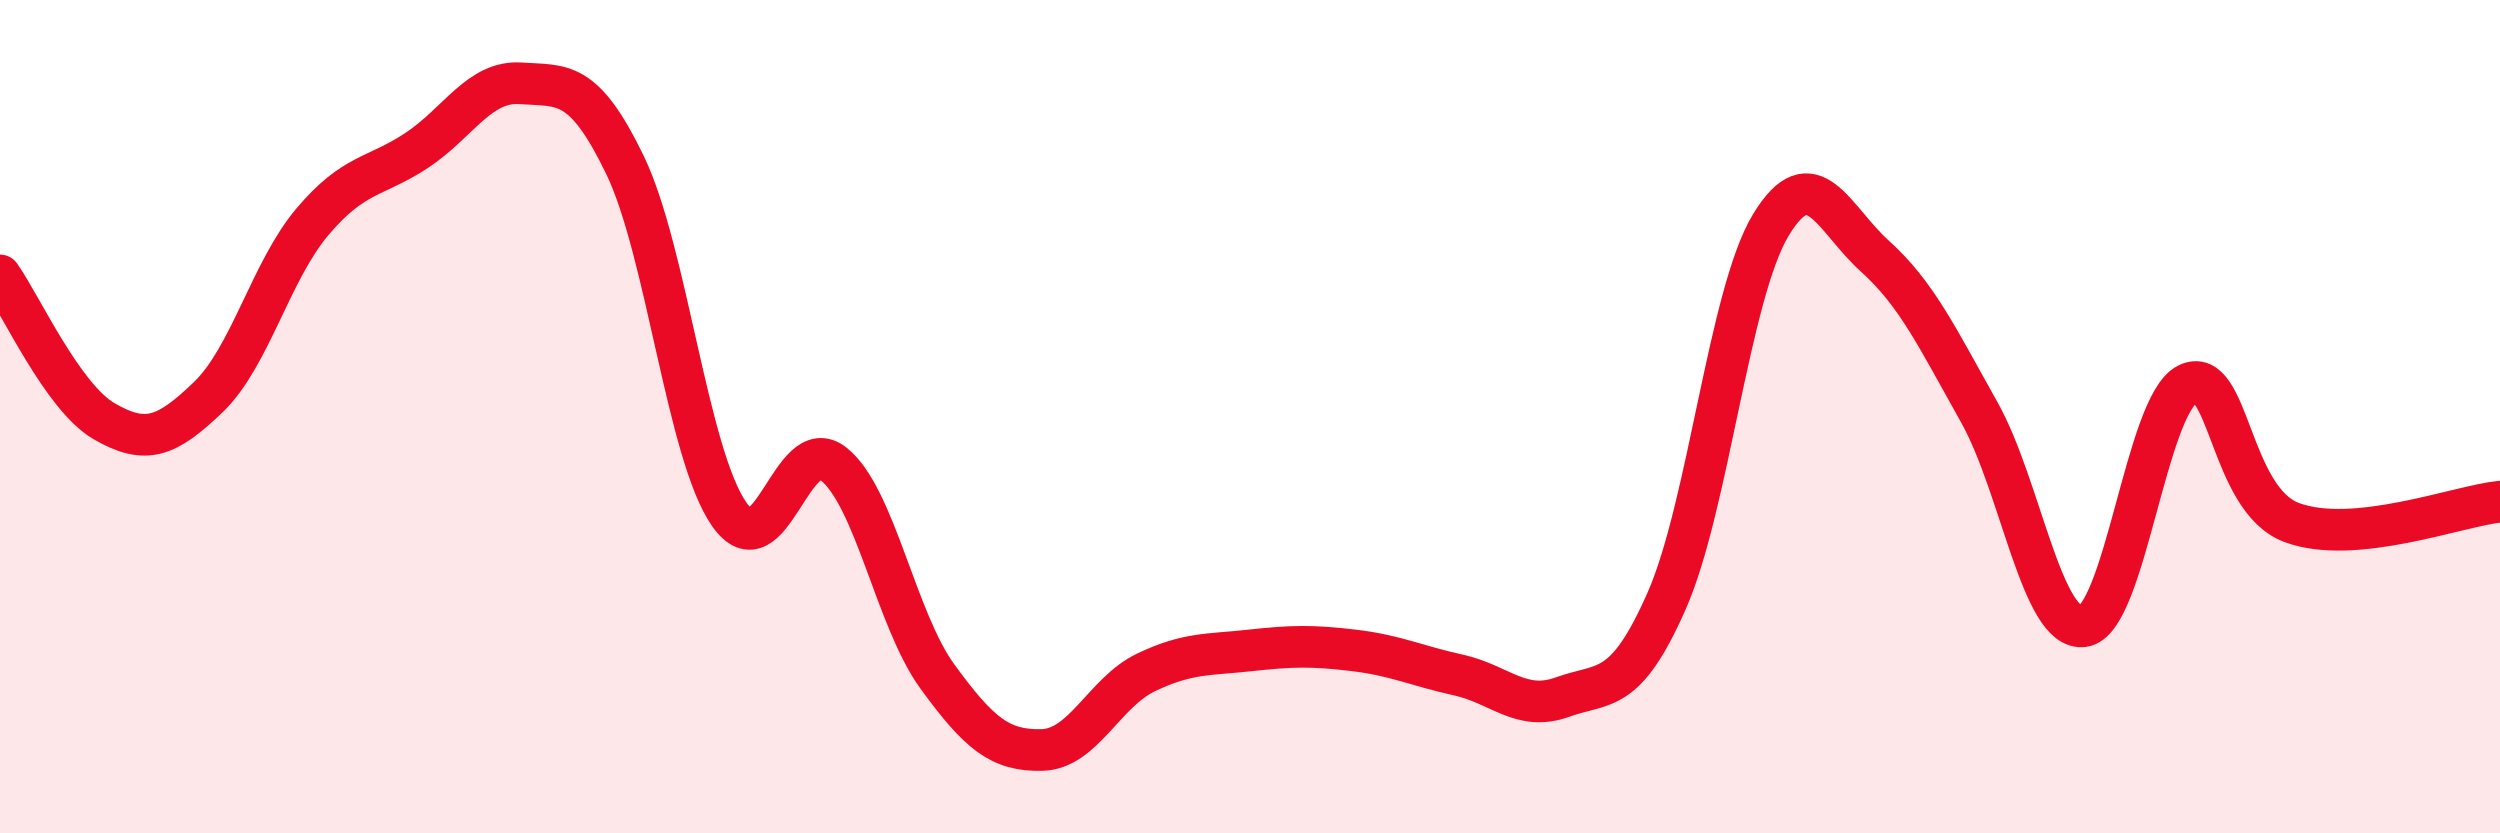 
    <svg width="60" height="20" viewBox="0 0 60 20" xmlns="http://www.w3.org/2000/svg">
      <path
        d="M 0,6.61 C 0.5,7.31 1.5,9.53 2.5,10.11 C 3.5,10.69 4,10.49 5,9.53 C 6,8.57 6.5,6.5 7.5,5.32 C 8.5,4.14 9,4.27 10,3.61 C 11,2.95 11.5,1.93 12.5,2 C 13.5,2.07 14,1.89 15,3.96 C 16,6.03 16.5,10.91 17.5,12.34 C 18.5,13.77 19,10.35 20,11.13 C 21,11.91 21.5,14.87 22.5,16.24 C 23.5,17.61 24,18.02 25,18 C 26,17.98 26.5,16.62 27.5,16.14 C 28.5,15.66 29,15.72 30,15.61 C 31,15.5 31.5,15.49 32.5,15.61 C 33.5,15.73 34,15.98 35,16.2 C 36,16.42 36.5,17.09 37.5,16.73 C 38.5,16.37 39,16.69 40,14.42 C 41,12.15 41.5,7.05 42.5,5.4 C 43.5,3.75 44,5.25 45,6.15 C 46,7.05 46.5,8.11 47.5,9.89 C 48.5,11.67 49,15.16 50,15.03 C 51,14.9 51.5,9.72 52.5,9.22 C 53.5,8.72 53.5,11.98 55,12.54 C 56.5,13.1 59,12.14 60,12.04L60 20L0 20Z"
        fill="#EB0A25"
        opacity="0.1"
        stroke-linecap="round"
        stroke-linejoin="round"
      />
      <path
        d="M 0,6.61 C 0.5,7.31 1.5,9.53 2.5,10.11 C 3.5,10.69 4,10.49 5,9.53 C 6,8.57 6.5,6.5 7.5,5.32 C 8.5,4.14 9,4.27 10,3.61 C 11,2.95 11.5,1.93 12.5,2 C 13.5,2.07 14,1.89 15,3.96 C 16,6.03 16.5,10.91 17.5,12.34 C 18.5,13.77 19,10.35 20,11.13 C 21,11.91 21.5,14.87 22.5,16.24 C 23.5,17.61 24,18.02 25,18 C 26,17.98 26.5,16.62 27.5,16.14 C 28.5,15.66 29,15.72 30,15.61 C 31,15.5 31.5,15.49 32.5,15.61 C 33.5,15.73 34,15.98 35,16.2 C 36,16.42 36.5,17.09 37.5,16.73 C 38.5,16.37 39,16.69 40,14.42 C 41,12.15 41.5,7.05 42.5,5.4 C 43.5,3.75 44,5.25 45,6.15 C 46,7.05 46.5,8.11 47.5,9.89 C 48.5,11.67 49,15.16 50,15.03 C 51,14.9 51.5,9.72 52.5,9.22 C 53.5,8.72 53.5,11.98 55,12.54 C 56.5,13.1 59,12.14 60,12.04"
        stroke="#EB0A25"
        stroke-width="1"
        fill="none"
        stroke-linecap="round"
        stroke-linejoin="round"
      />
    </svg>
  